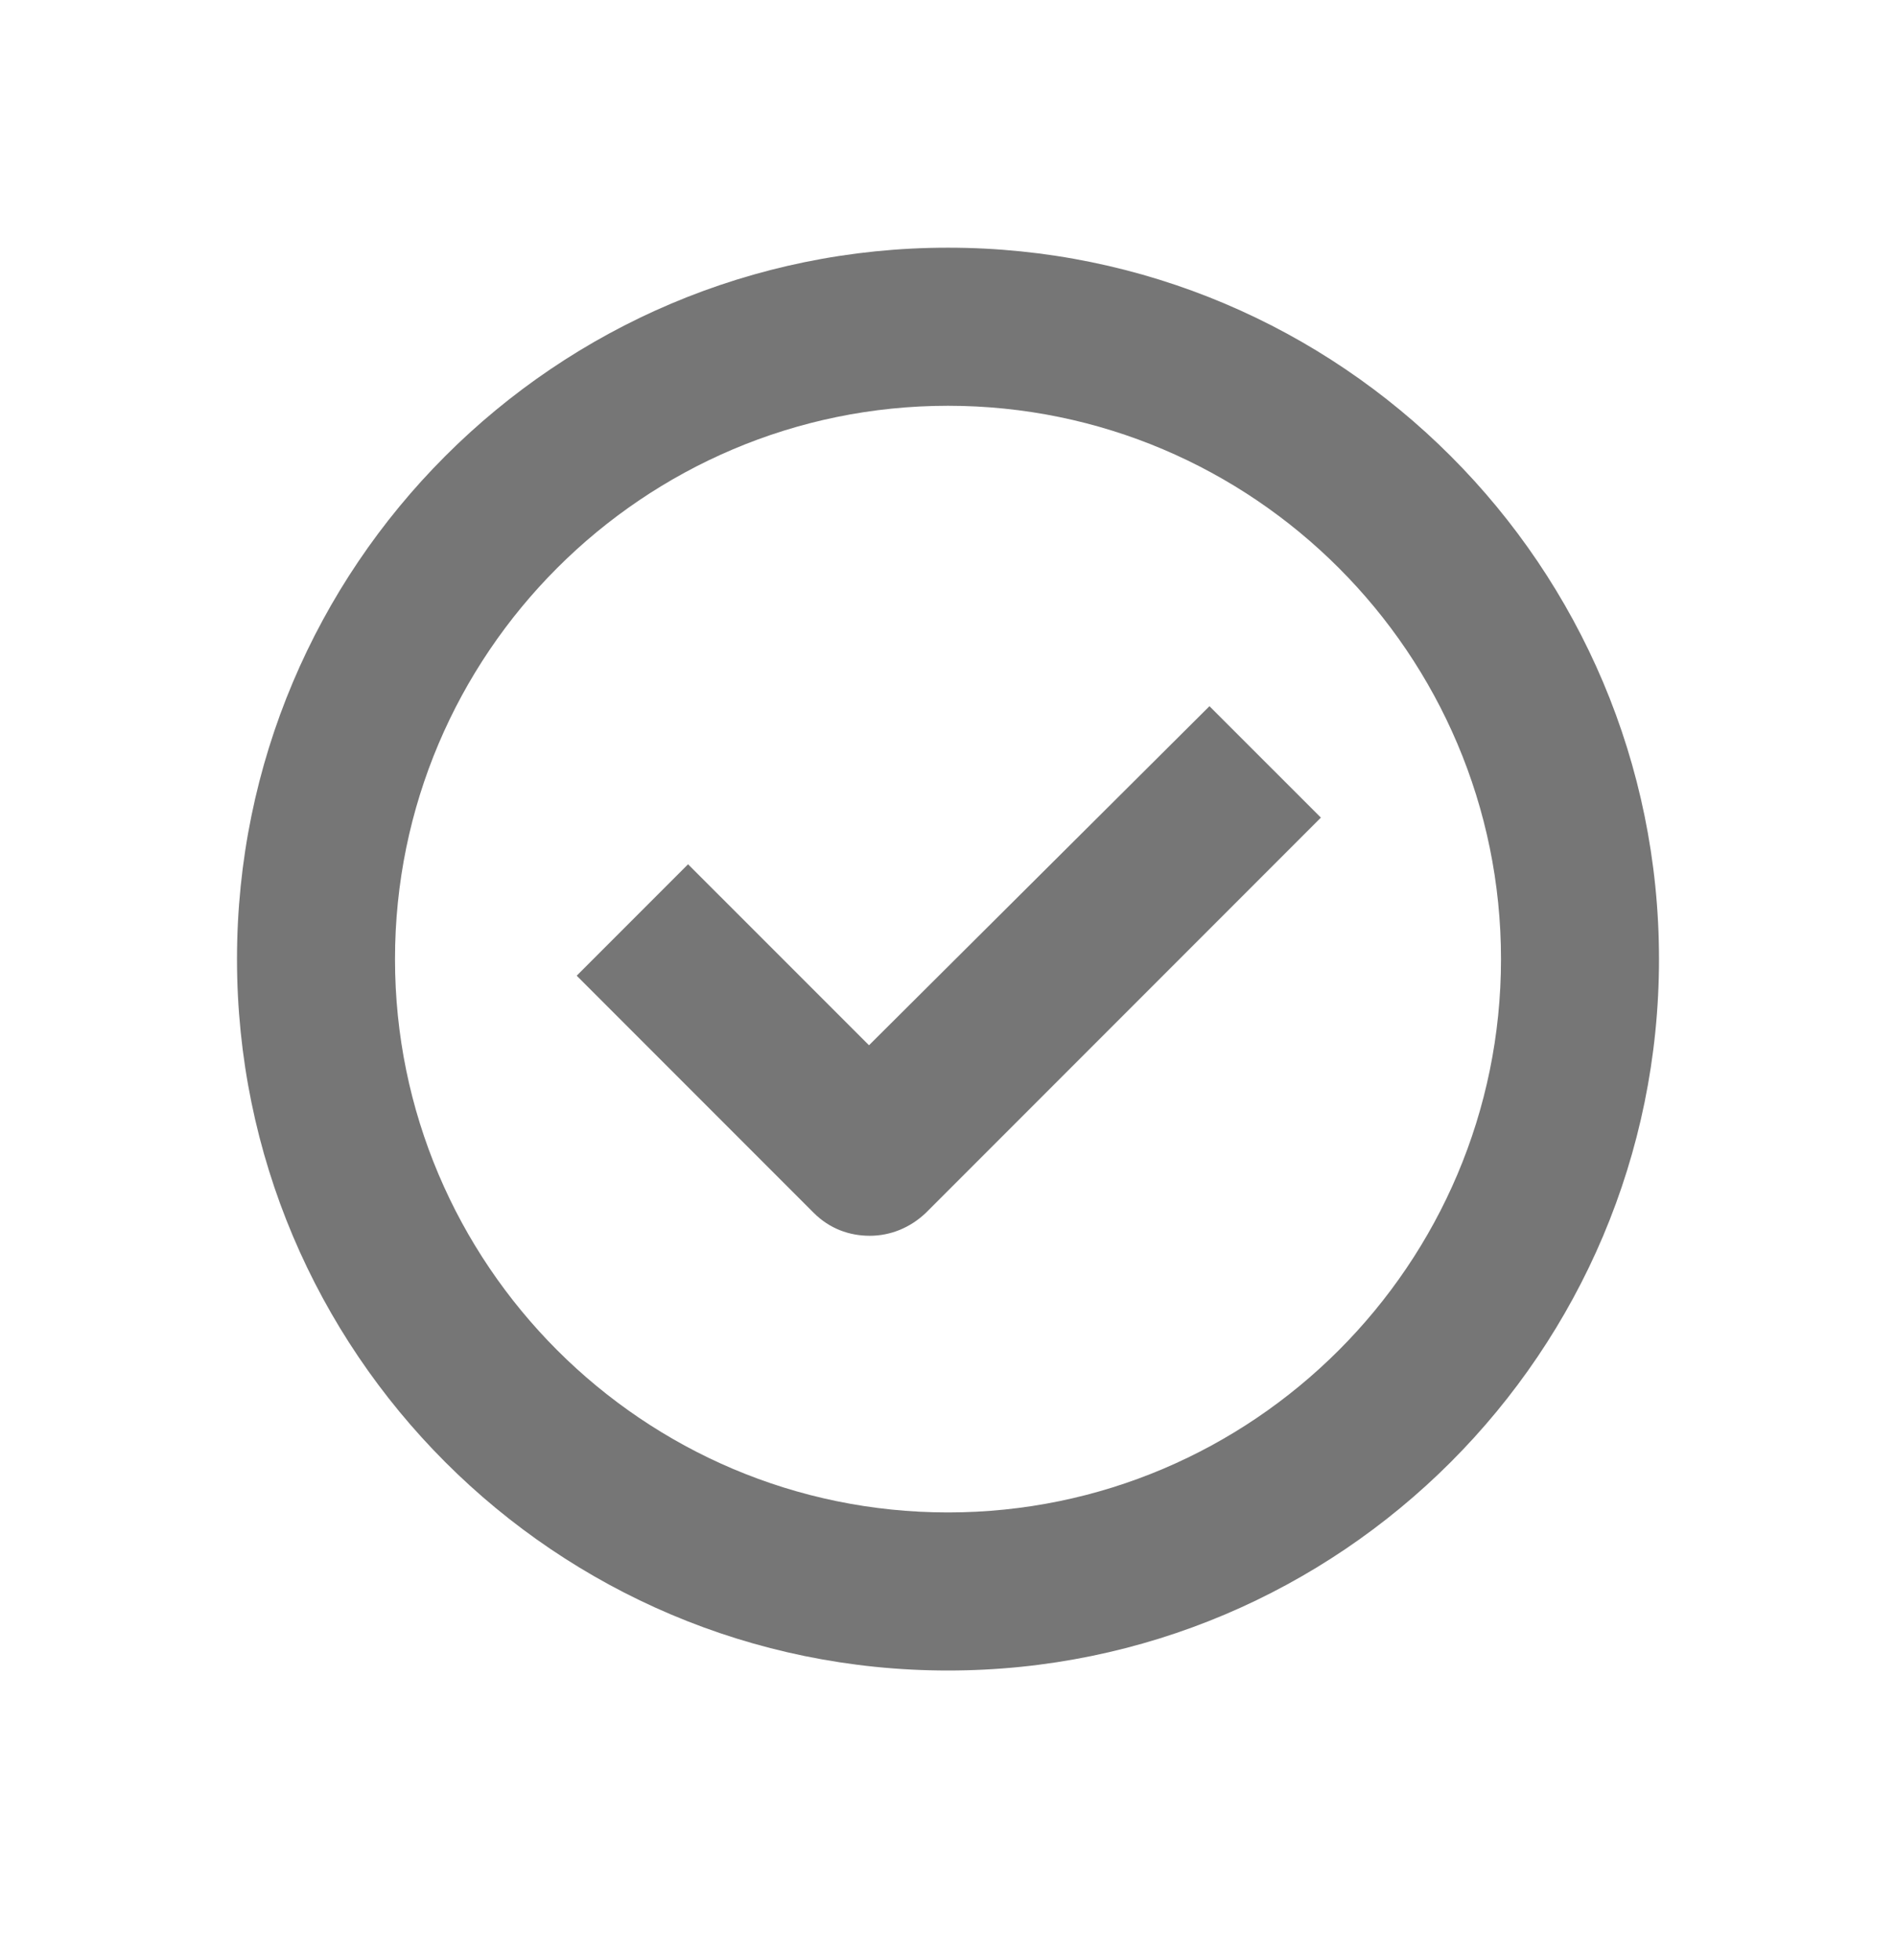 <svg width="30" height="31" viewBox="0 0 30 31" fill="none" xmlns="http://www.w3.org/2000/svg">
<path fill-rule="evenodd" clip-rule="evenodd" d="M3.75 15.168C3.75 8.955 8.787 3.917 15 3.917C21.212 3.917 26.25 8.955 26.25 15.168C26.25 21.38 21.212 26.418 15 26.418C8.787 26.418 3.75 21.38 3.75 15.168ZM6.25 15.168C6.25 19.992 10.175 23.918 15 23.918C19.825 23.918 23.75 19.992 23.75 15.168C23.75 10.342 19.825 6.417 15 6.417C10.175 6.417 6.25 10.342 6.25 15.168ZM10.887 13.668L13.75 16.53L19.137 11.168L20.9 12.93L14.65 19.18C14.4 19.418 14.087 19.543 13.762 19.543C13.437 19.543 13.125 19.43 12.875 19.18L9.125 15.43L10.887 13.668Z" fill="#767676"/>
</svg>